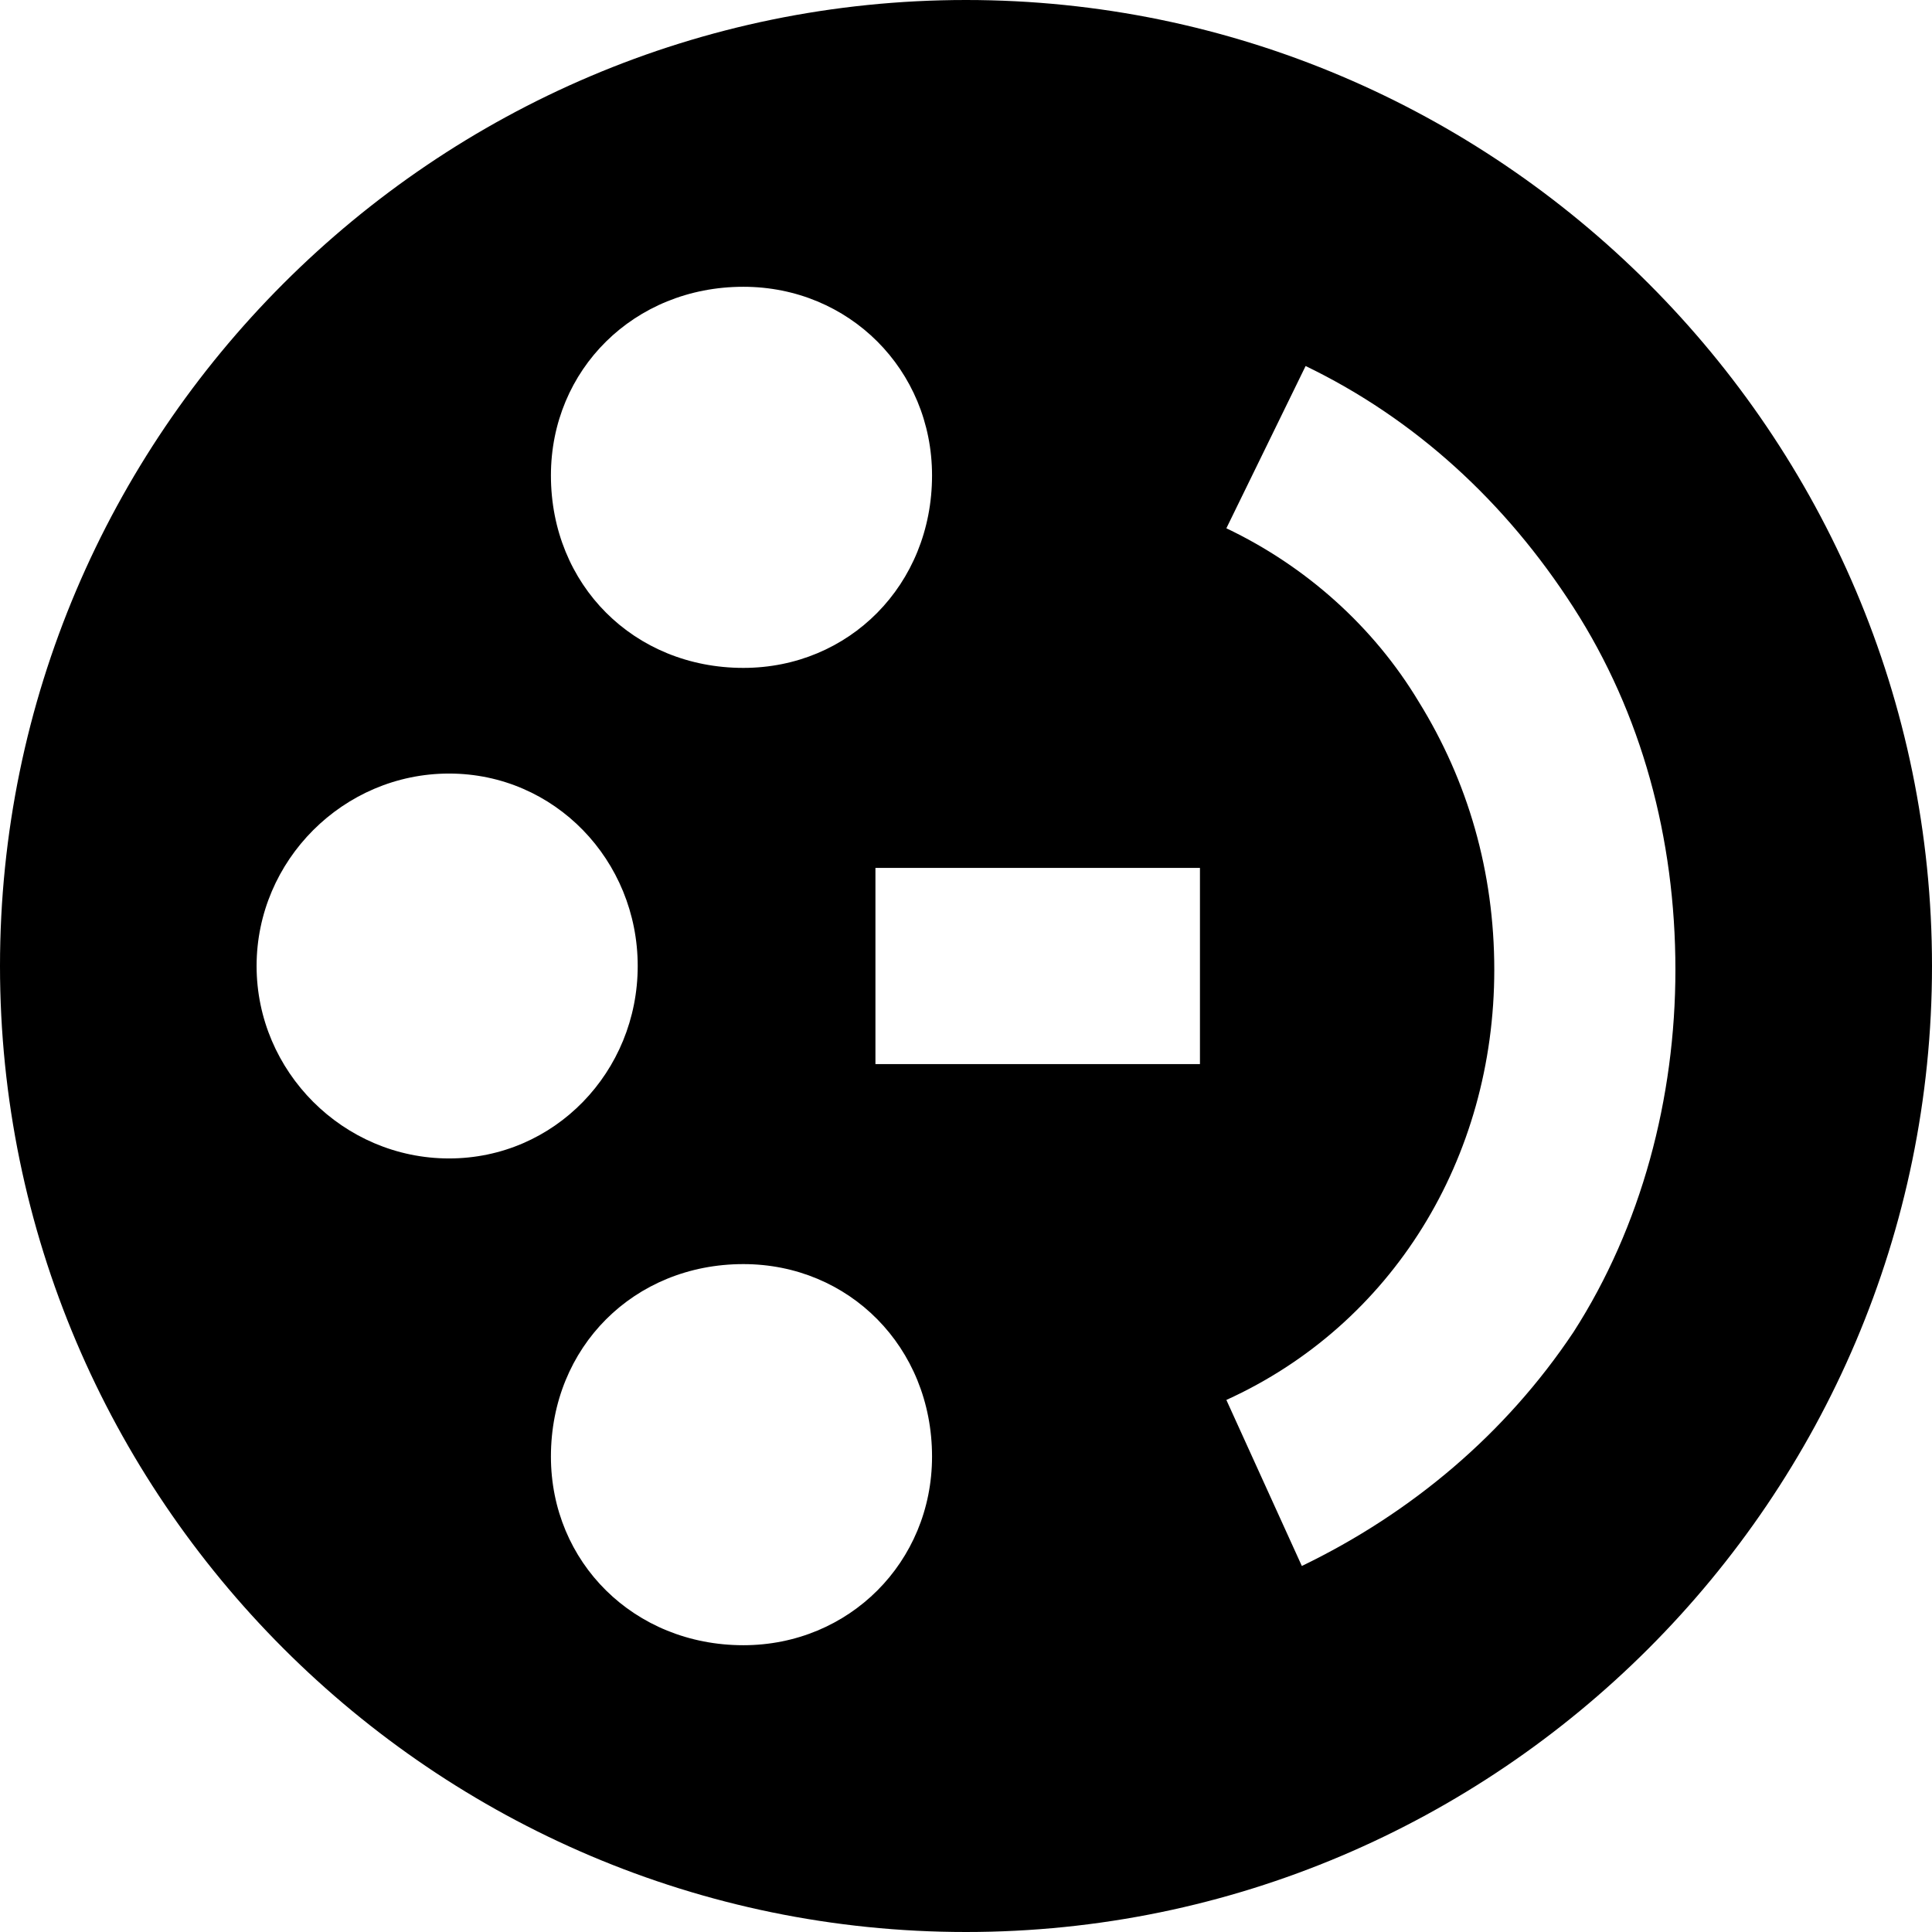 <svg version="1.1" xmlns="http://www.w3.org/2000/svg"   viewBox="0 0 1500 1500">

<path d="M750 0c-413.086 0-750 336.914-750 750s336.914 750 750 750c413.086 0 750-336.914 750-750s-336.914-750-750-750zM577.148 222.656c82.031 0 146.484 64.453 146.484 146.484 0 84.961-64.453 149.414-146.484 149.414-84.961 0-149.414-64.453-149.414-149.414 0-82.031 64.453-146.484 149.414-146.484zM199.219 750c0-82.031 67.383-149.414 149.414-149.414s146.484 67.383 146.484 149.414c0 82.031-64.453 149.414-146.484 149.414s-149.414-67.383-149.414-149.414zM577.148 1277.344c-84.961 0-149.414-64.453-149.414-146.484 0-84.961 64.453-149.414 149.414-149.414 82.031 0 146.484 64.453 146.484 149.414 0 82.031-64.453 146.484-146.484 146.484zM931.641 826.172h-251.953v-152.344h251.953zM1221.68 1034.18c-52.734 79.102-125.977 140.625-210.938 181.641l-58.594-128.906c128.906-58.594 208.008-187.5 208.008-333.984 0-76.172-20.508-146.484-58.594-208.008-35.156-58.594-87.891-105.469-149.414-134.766l61.523-125.977c84.961 41.016 155.273 105.469 208.008 187.5s79.102 178.711 79.102 281.25c0 99.609-26.367 199.219-79.102 281.25z"></path>
</svg>
